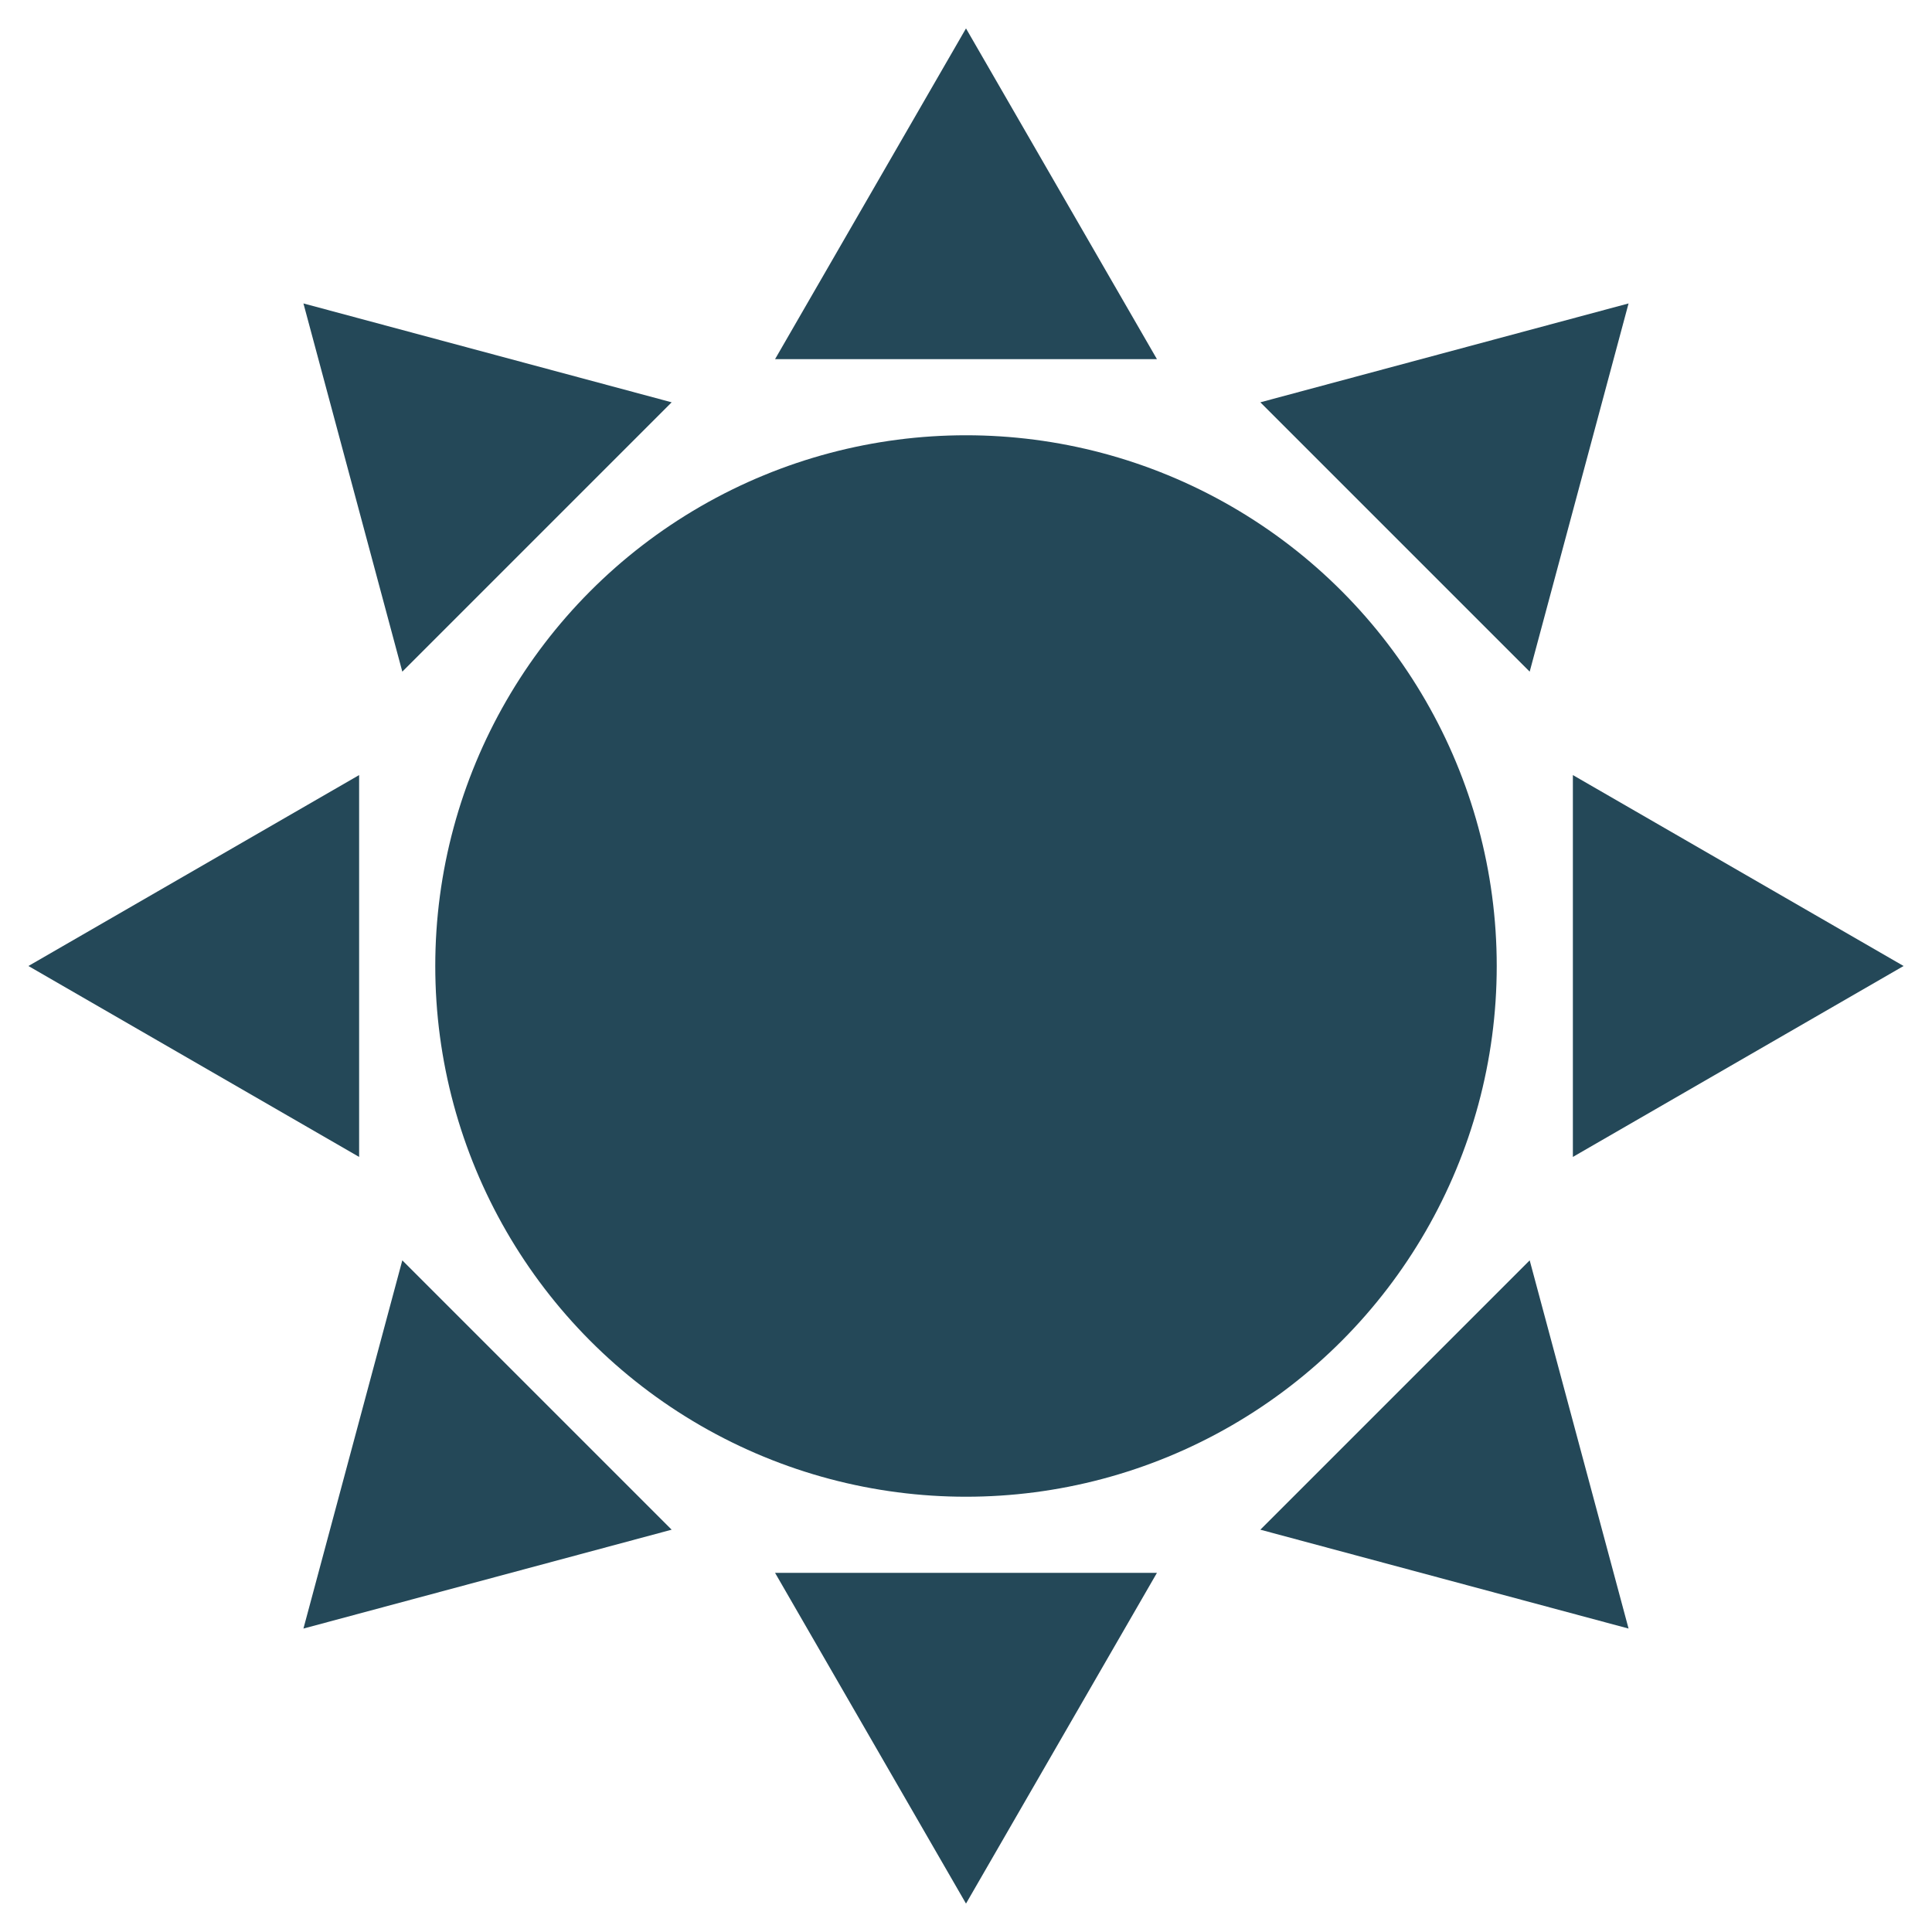 <svg viewBox="0 0 17 17" version="1.1" xmlns="http://www.w3.org/2000/svg" id="Email_Signup_Form_1__x28_17x17px_x29_">
  
  <defs>
    <style>
      .st0 {
        fill: #244858;
      }
    </style>
  </defs>
  <circle r="4.67" cy="8.5" cx="8.5" class="st0"></circle>
  <g>
    <polygon points="8.5 .25 10.18 3.16 6.82 3.16 8.5 .25" class="st0"></polygon>
    <polygon points="8.5 16.75 6.82 13.84 10.18 13.84 8.5 16.75" class="st0"></polygon>
  </g>
  <g>
    <polygon points="16.75 8.5 13.84 10.18 13.84 6.82 16.75 8.5" class="st0"></polygon>
    <polygon points=".25 8.5 3.16 6.82 3.16 10.18 .25 8.5" class="st0"></polygon>
  </g>
  <g>
    <polygon points="14.33 14.33 11.09 13.46 13.46 11.09 14.33 14.33" class="st0"></polygon>
    <polygon points="2.67 2.67 5.91 3.54 3.54 5.91 2.67 2.67" class="st0"></polygon>
  </g>
  <g>
    <polygon points="14.33 2.67 13.46 5.91 11.09 3.54 14.33 2.67" class="st0"></polygon>
    <polygon points="2.67 14.33 3.54 11.09 5.91 13.46 2.67 14.33" class="st0"></polygon>
  </g>
</svg>